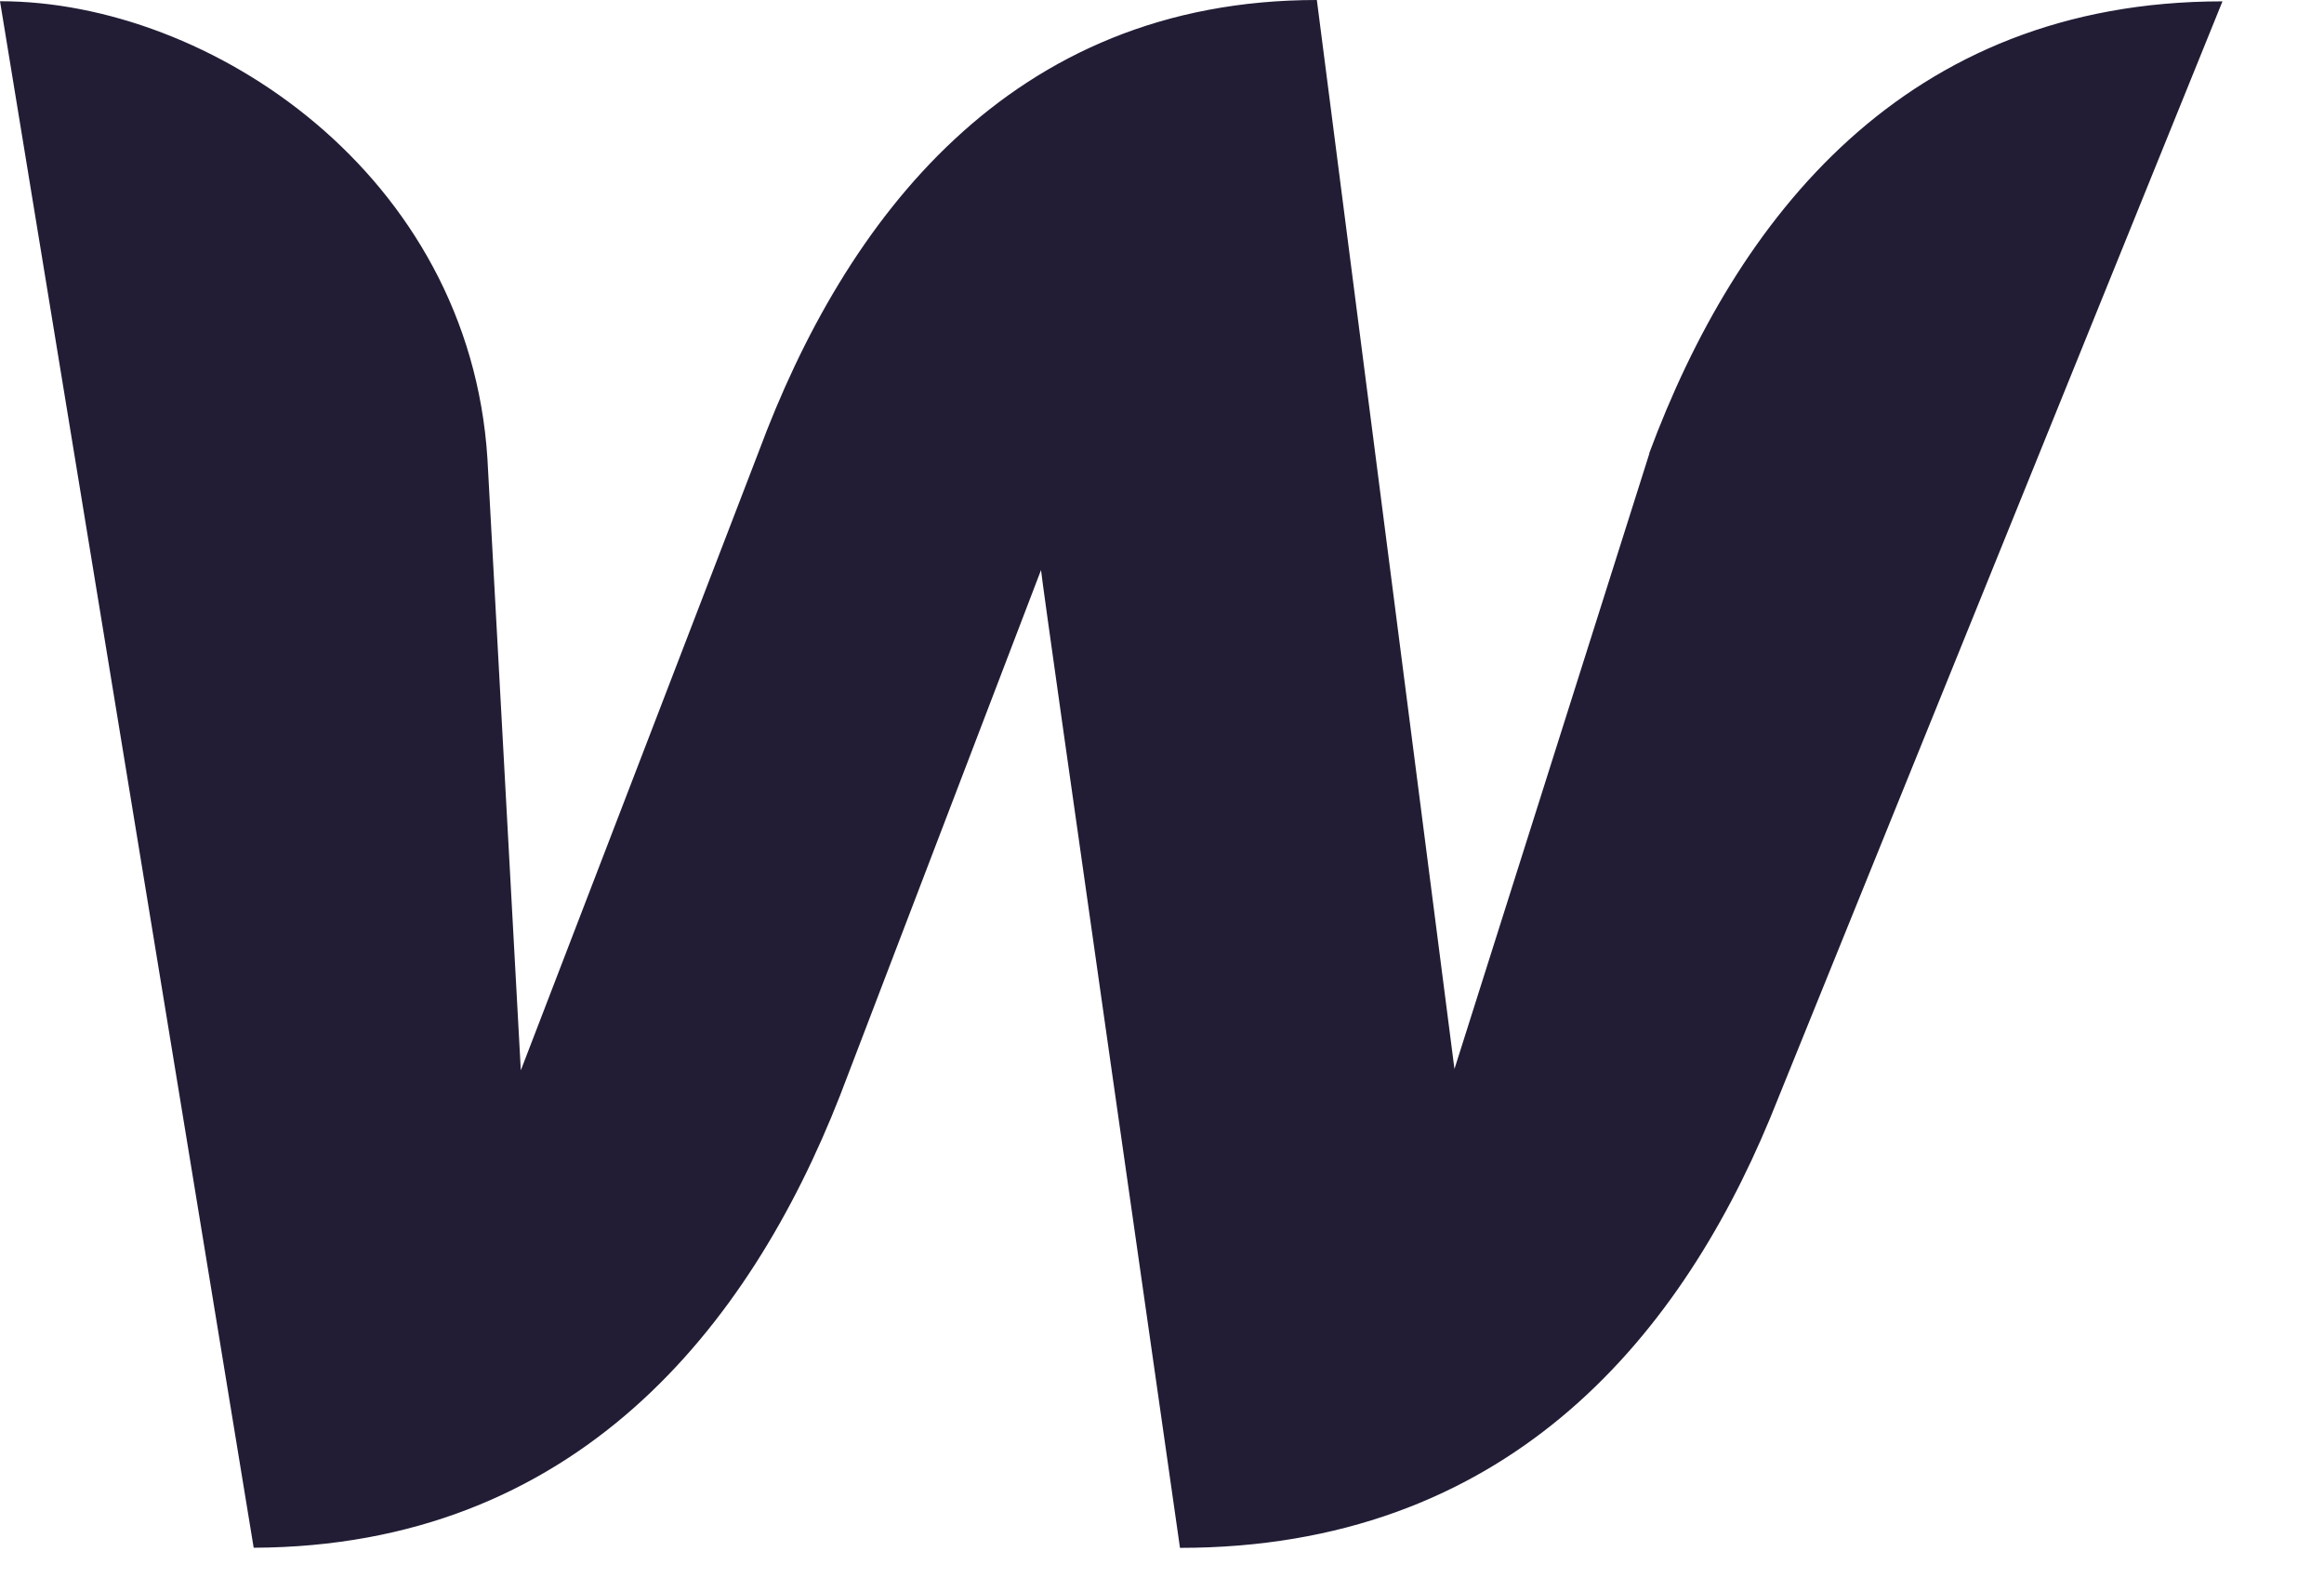 <svg width="19" height="13" viewBox="0 0 19 13" fill="none" xmlns="http://www.w3.org/2000/svg">
<path d="M13.485 3.705L11.891 8.737L10.766 0C8.256 0 6.906 1.798 6.202 3.694L4.258 8.748L3.985 3.748C3.837 1.424 1.715 0.01 0 0.01L2.074 12.65C4.704 12.64 6.124 10.852 6.867 8.956L8.511 4.659C8.526 4.834 9.647 12.651 9.647 12.651C12.289 12.651 13.709 10.974 14.47 9.143L18.17 0.011C15.565 0.011 14.192 1.798 13.483 3.705H13.485Z" fill="#221D35"/>
</svg>
